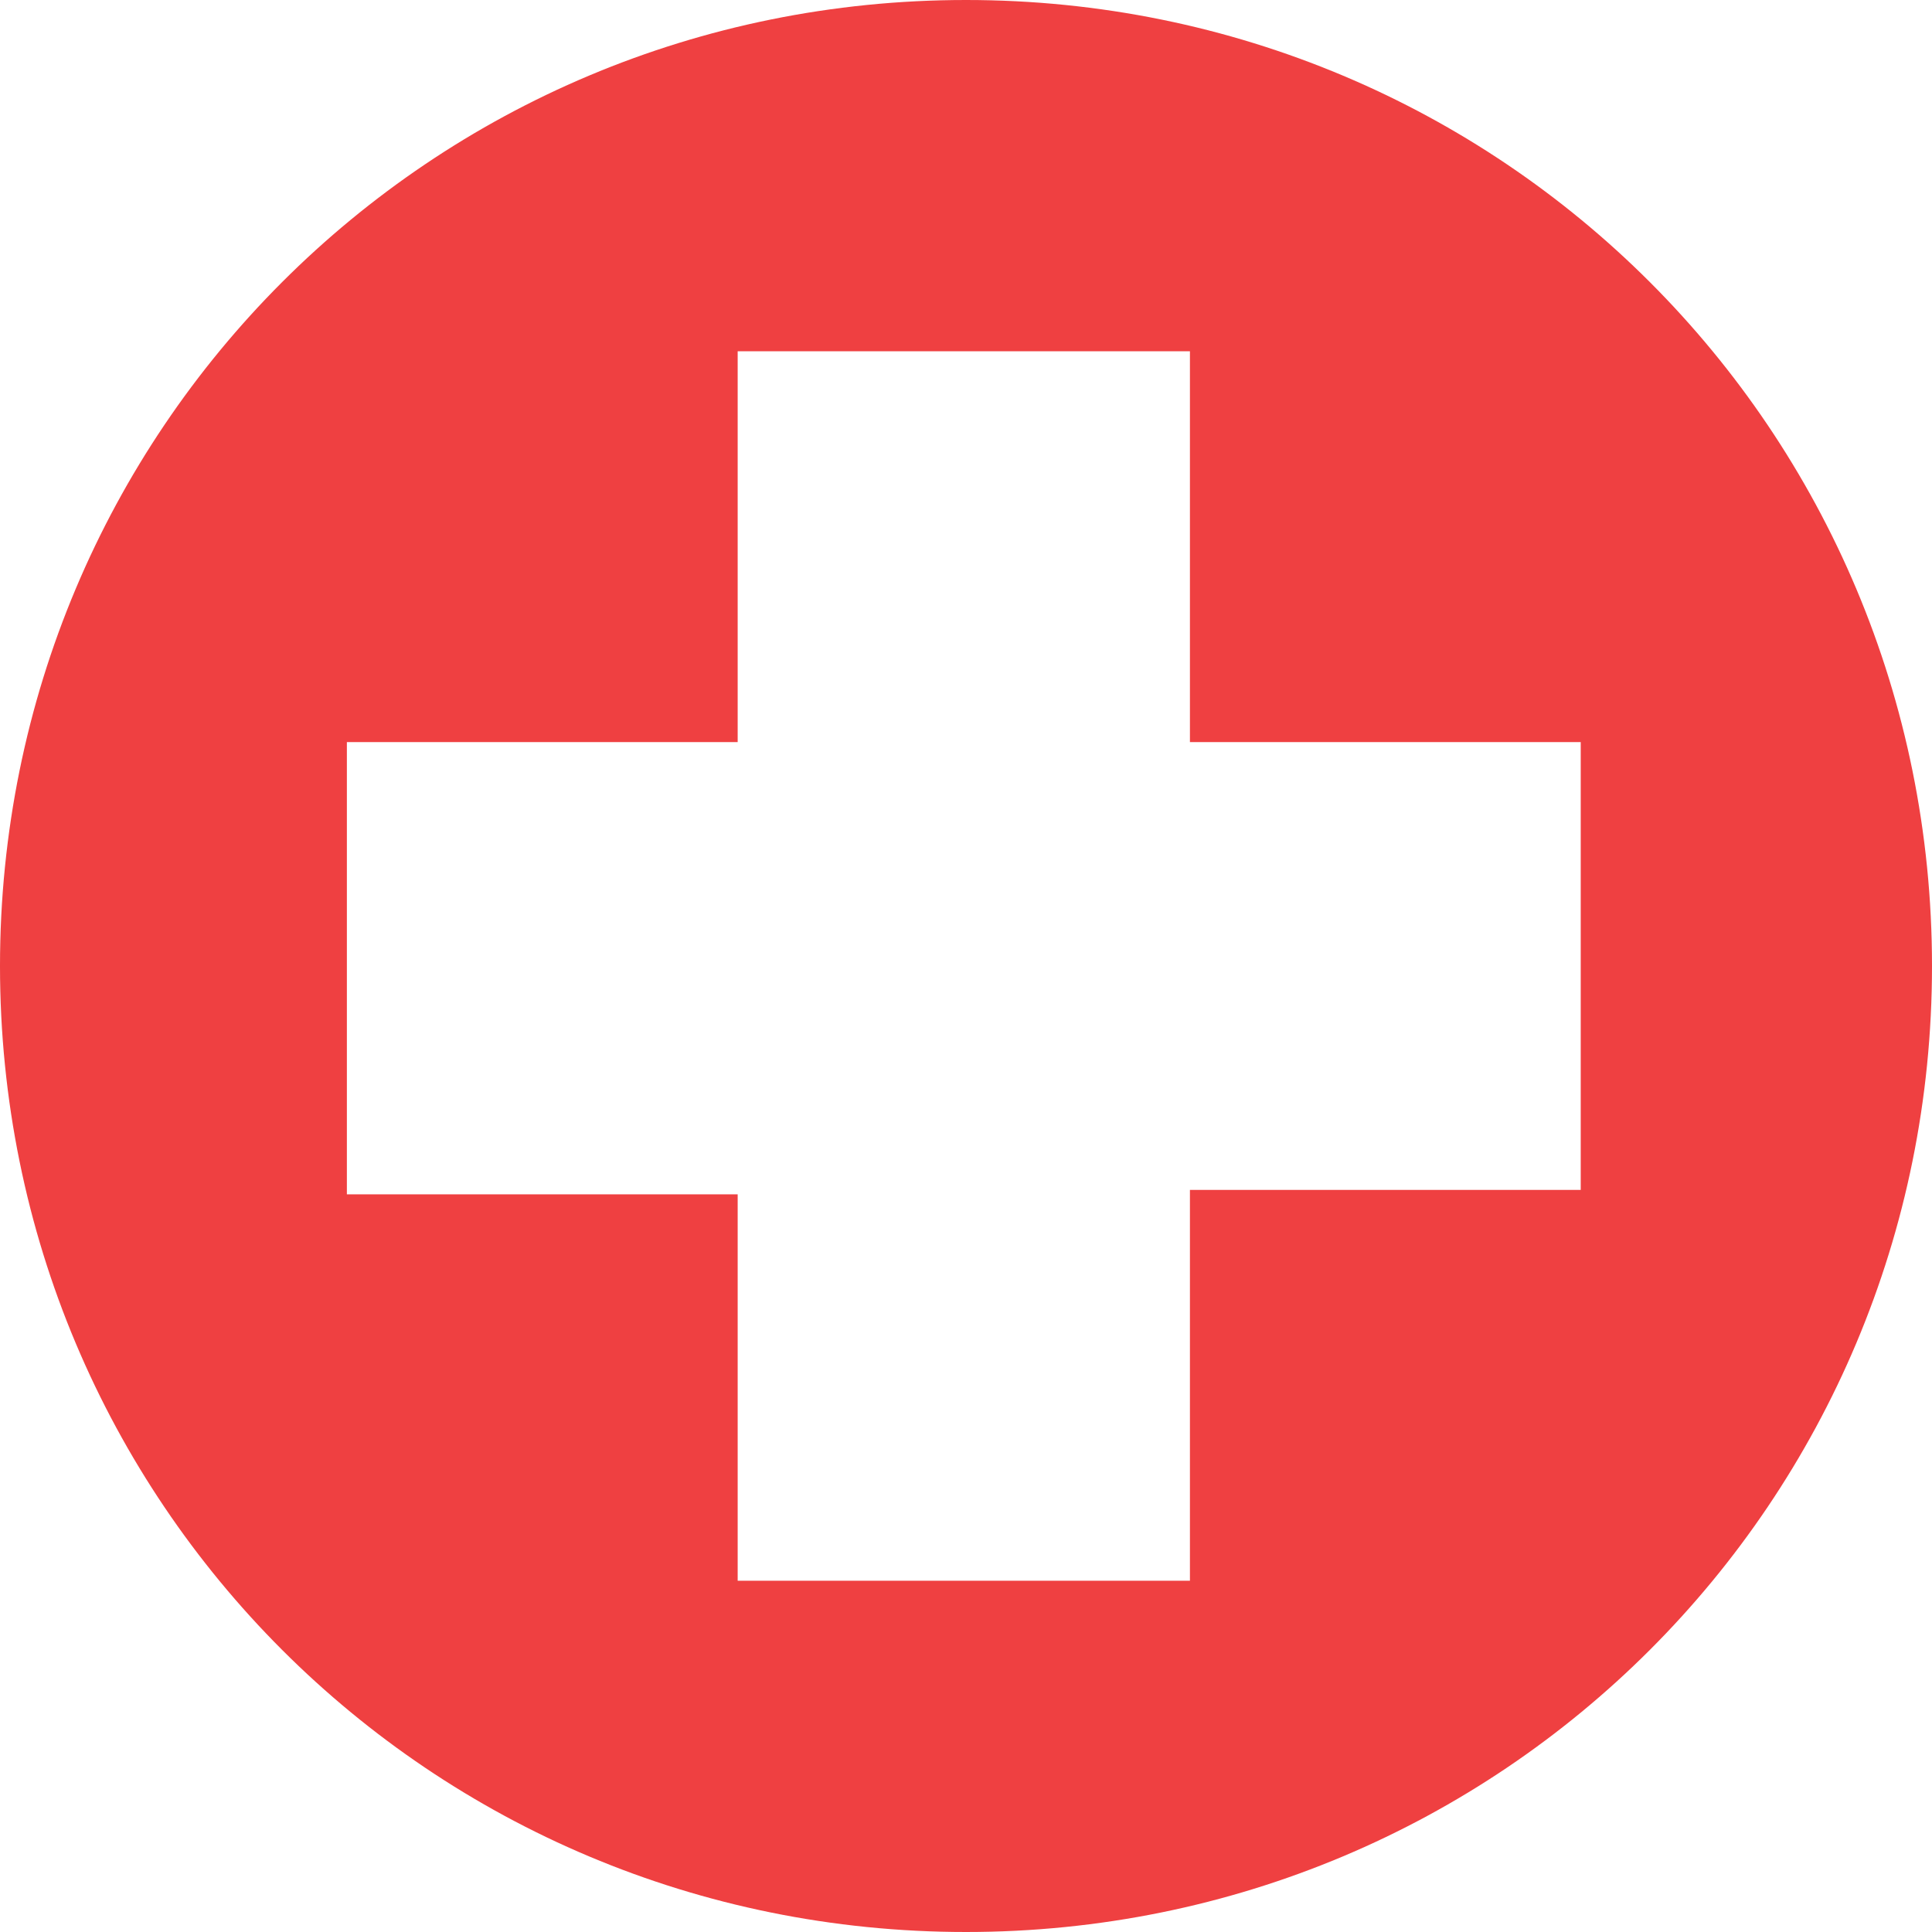 <svg xmlns="http://www.w3.org/2000/svg" xmlns:xlink="http://www.w3.org/1999/xlink" width="1200" zoomAndPan="magnify" viewBox="0 0 900 900" height="1200" preserveAspectRatio="xMidYMid meet" version="1.0"><path fill="#ef4041" d="M 900 450 C 900 699.547 699.547 900 450 900 C 200.453 900 0 699.547 0 450 C 0 200.453 200.453 0 450 0 C 699.547 0 900 200.453 900 450 Z M 736.363 345.684 L 554.316 345.684 L 554.316 163.637 L 343.637 163.637 L 343.637 345.684 L 161.59 345.684 L 161.59 556.363 L 343.637 556.363 L 343.637 736.363 L 554.316 736.363 L 554.316 554.316 L 736.363 554.316 Z M 736.363 345.684 " fill-opacity="1" fill-rule="nonzero"/></svg>